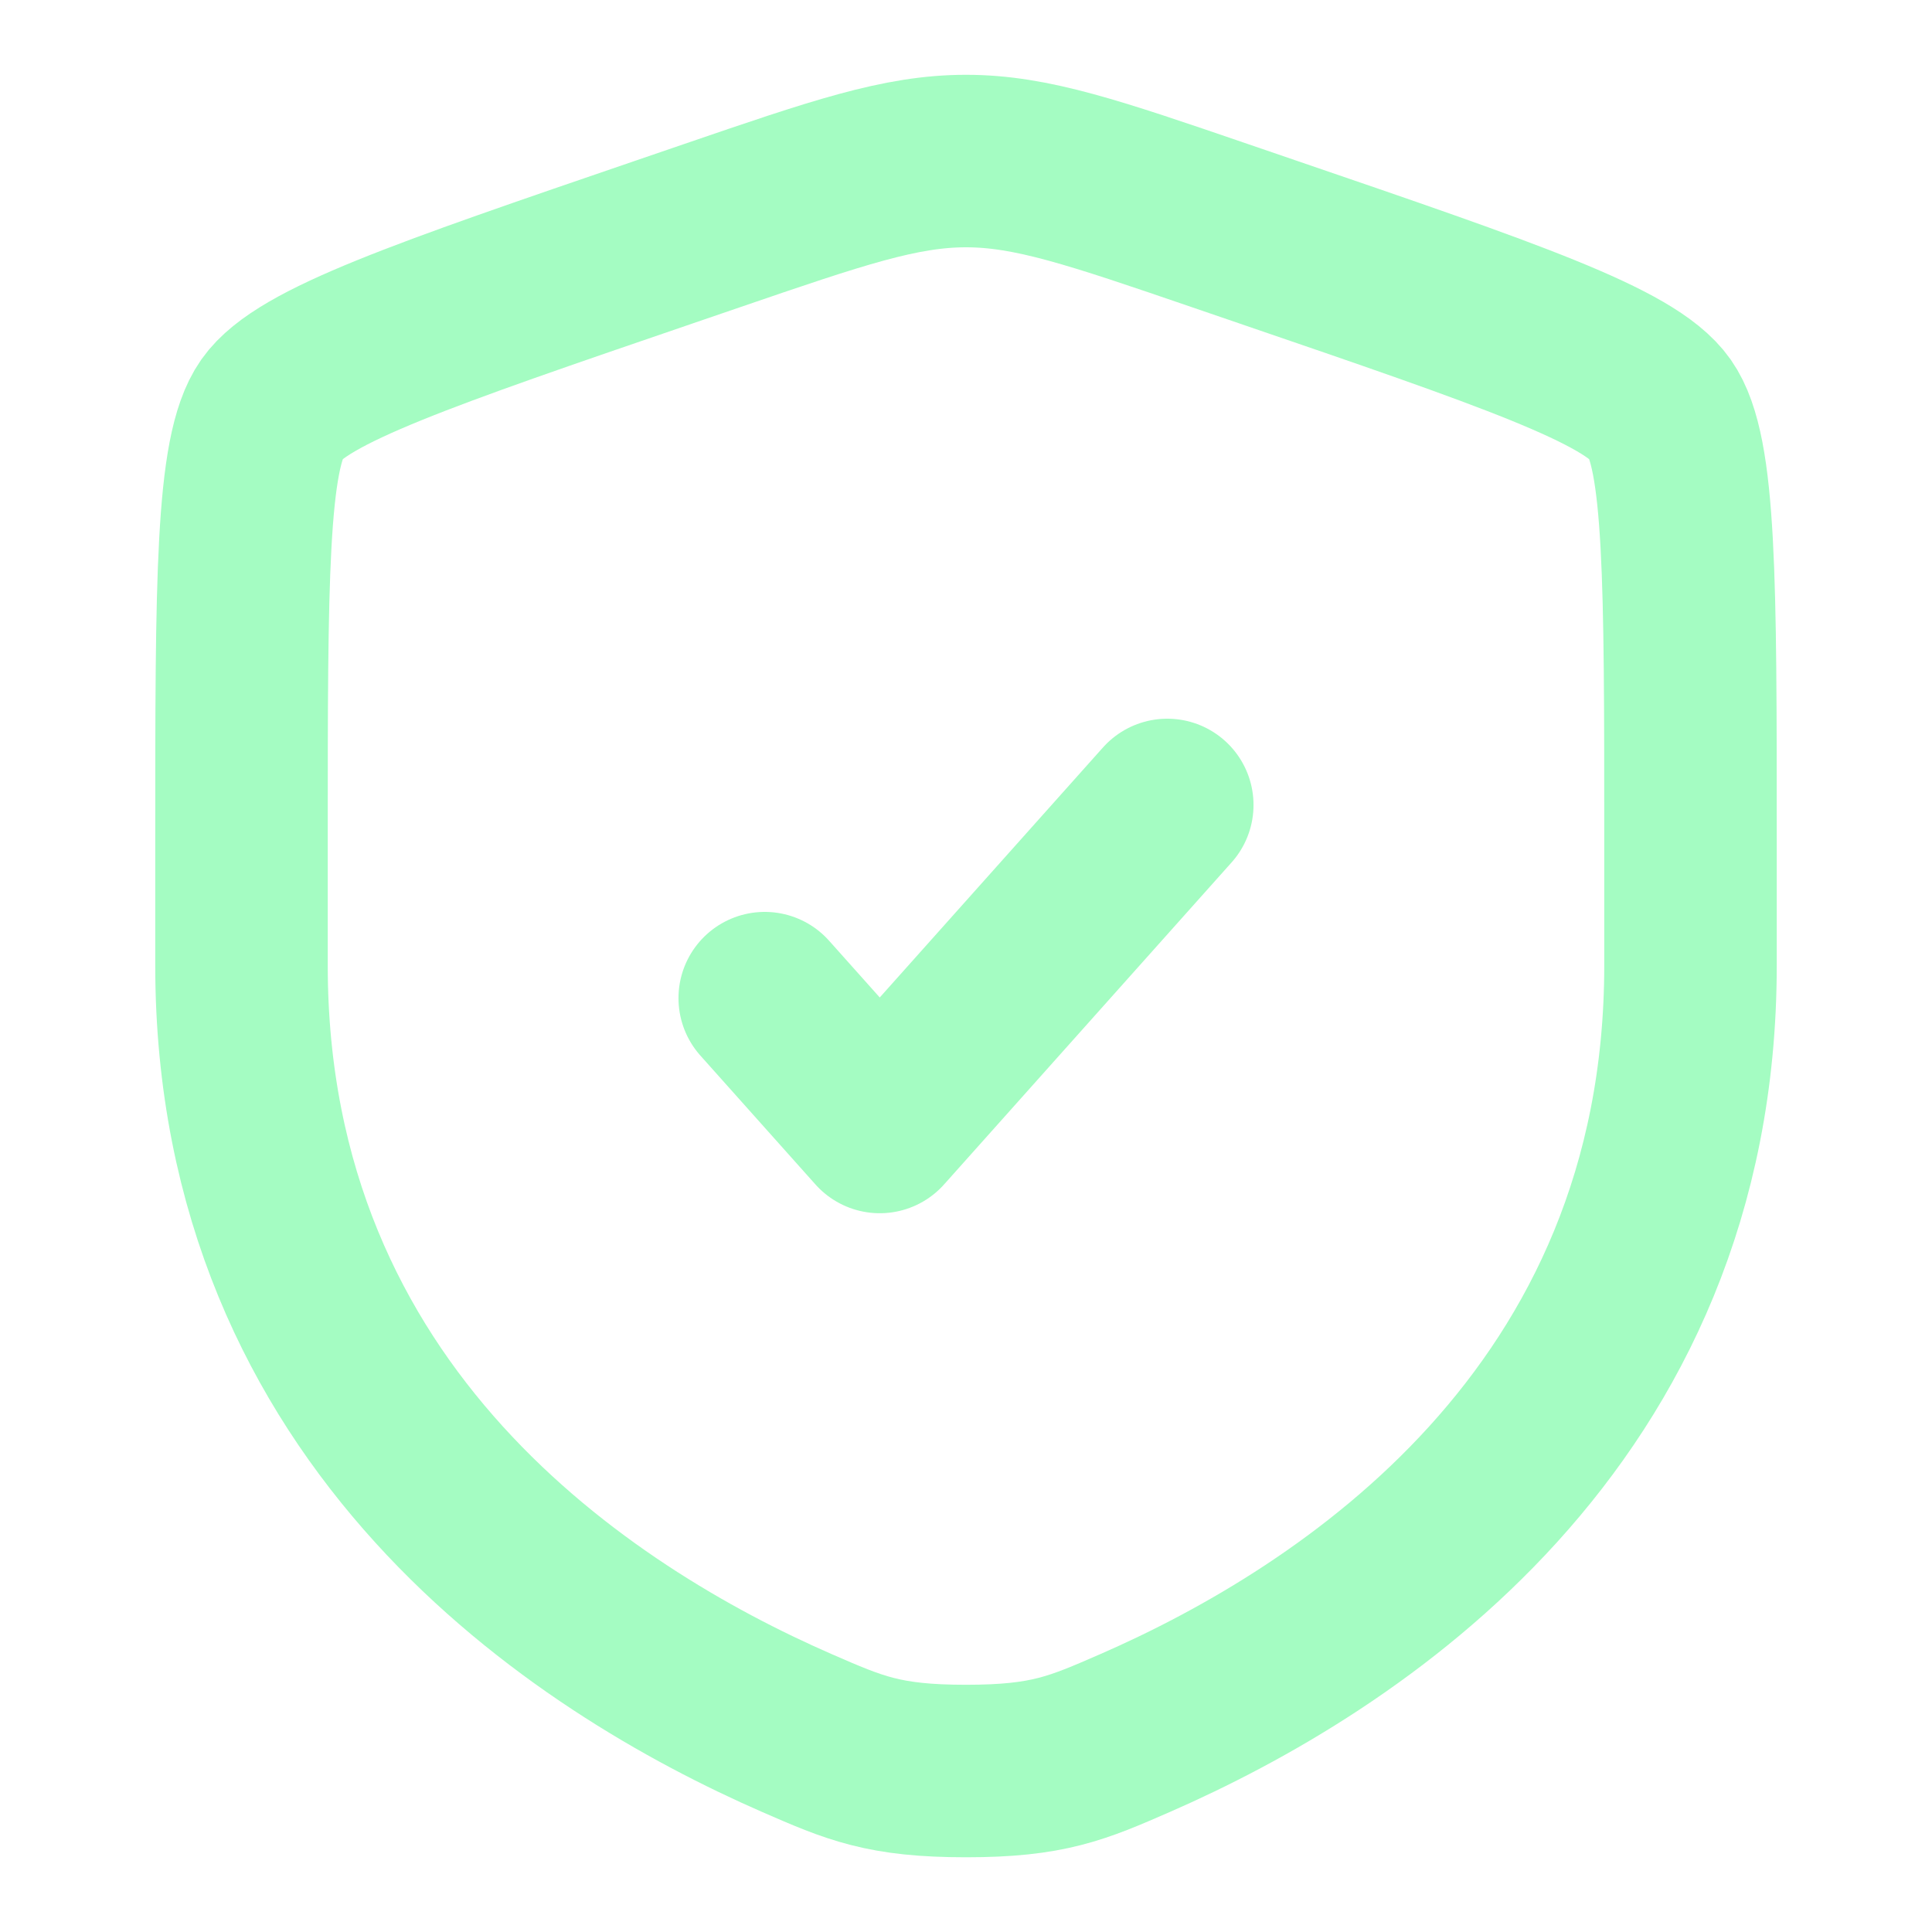 <svg xmlns="http://www.w3.org/2000/svg" fill="none" viewBox="0 0 28 28" height="28" width="28">
<path stroke-width="2.5" stroke="#A4FCC2" d="M3.5 12.153C3.5 8.423 3.5 6.558 3.94 5.93C4.381 5.303 6.135 4.702 9.642 3.502L10.311 3.273C12.139 2.647 13.053 2.334 14 2.334C14.947 2.334 15.861 2.647 17.689 3.273L18.358 3.502C21.865 4.702 23.619 5.303 24.06 5.93C24.5 6.558 24.5 8.423 24.5 12.153C24.5 12.717 24.5 13.328 24.5 13.991C24.5 20.568 19.555 23.76 16.452 25.116C15.61 25.483 15.189 25.667 14 25.667C12.811 25.667 12.39 25.483 11.548 25.116C8.445 23.76 3.5 20.568 3.5 13.991C3.5 13.328 3.5 12.717 3.5 12.153Z"></path>
<path stroke-linejoin="round" stroke-linecap="round" stroke-width="2.5" stroke="#A4FCC2" d="M11.083 14.466L12.75 16.333L16.917 11.666"></path>
</svg>

